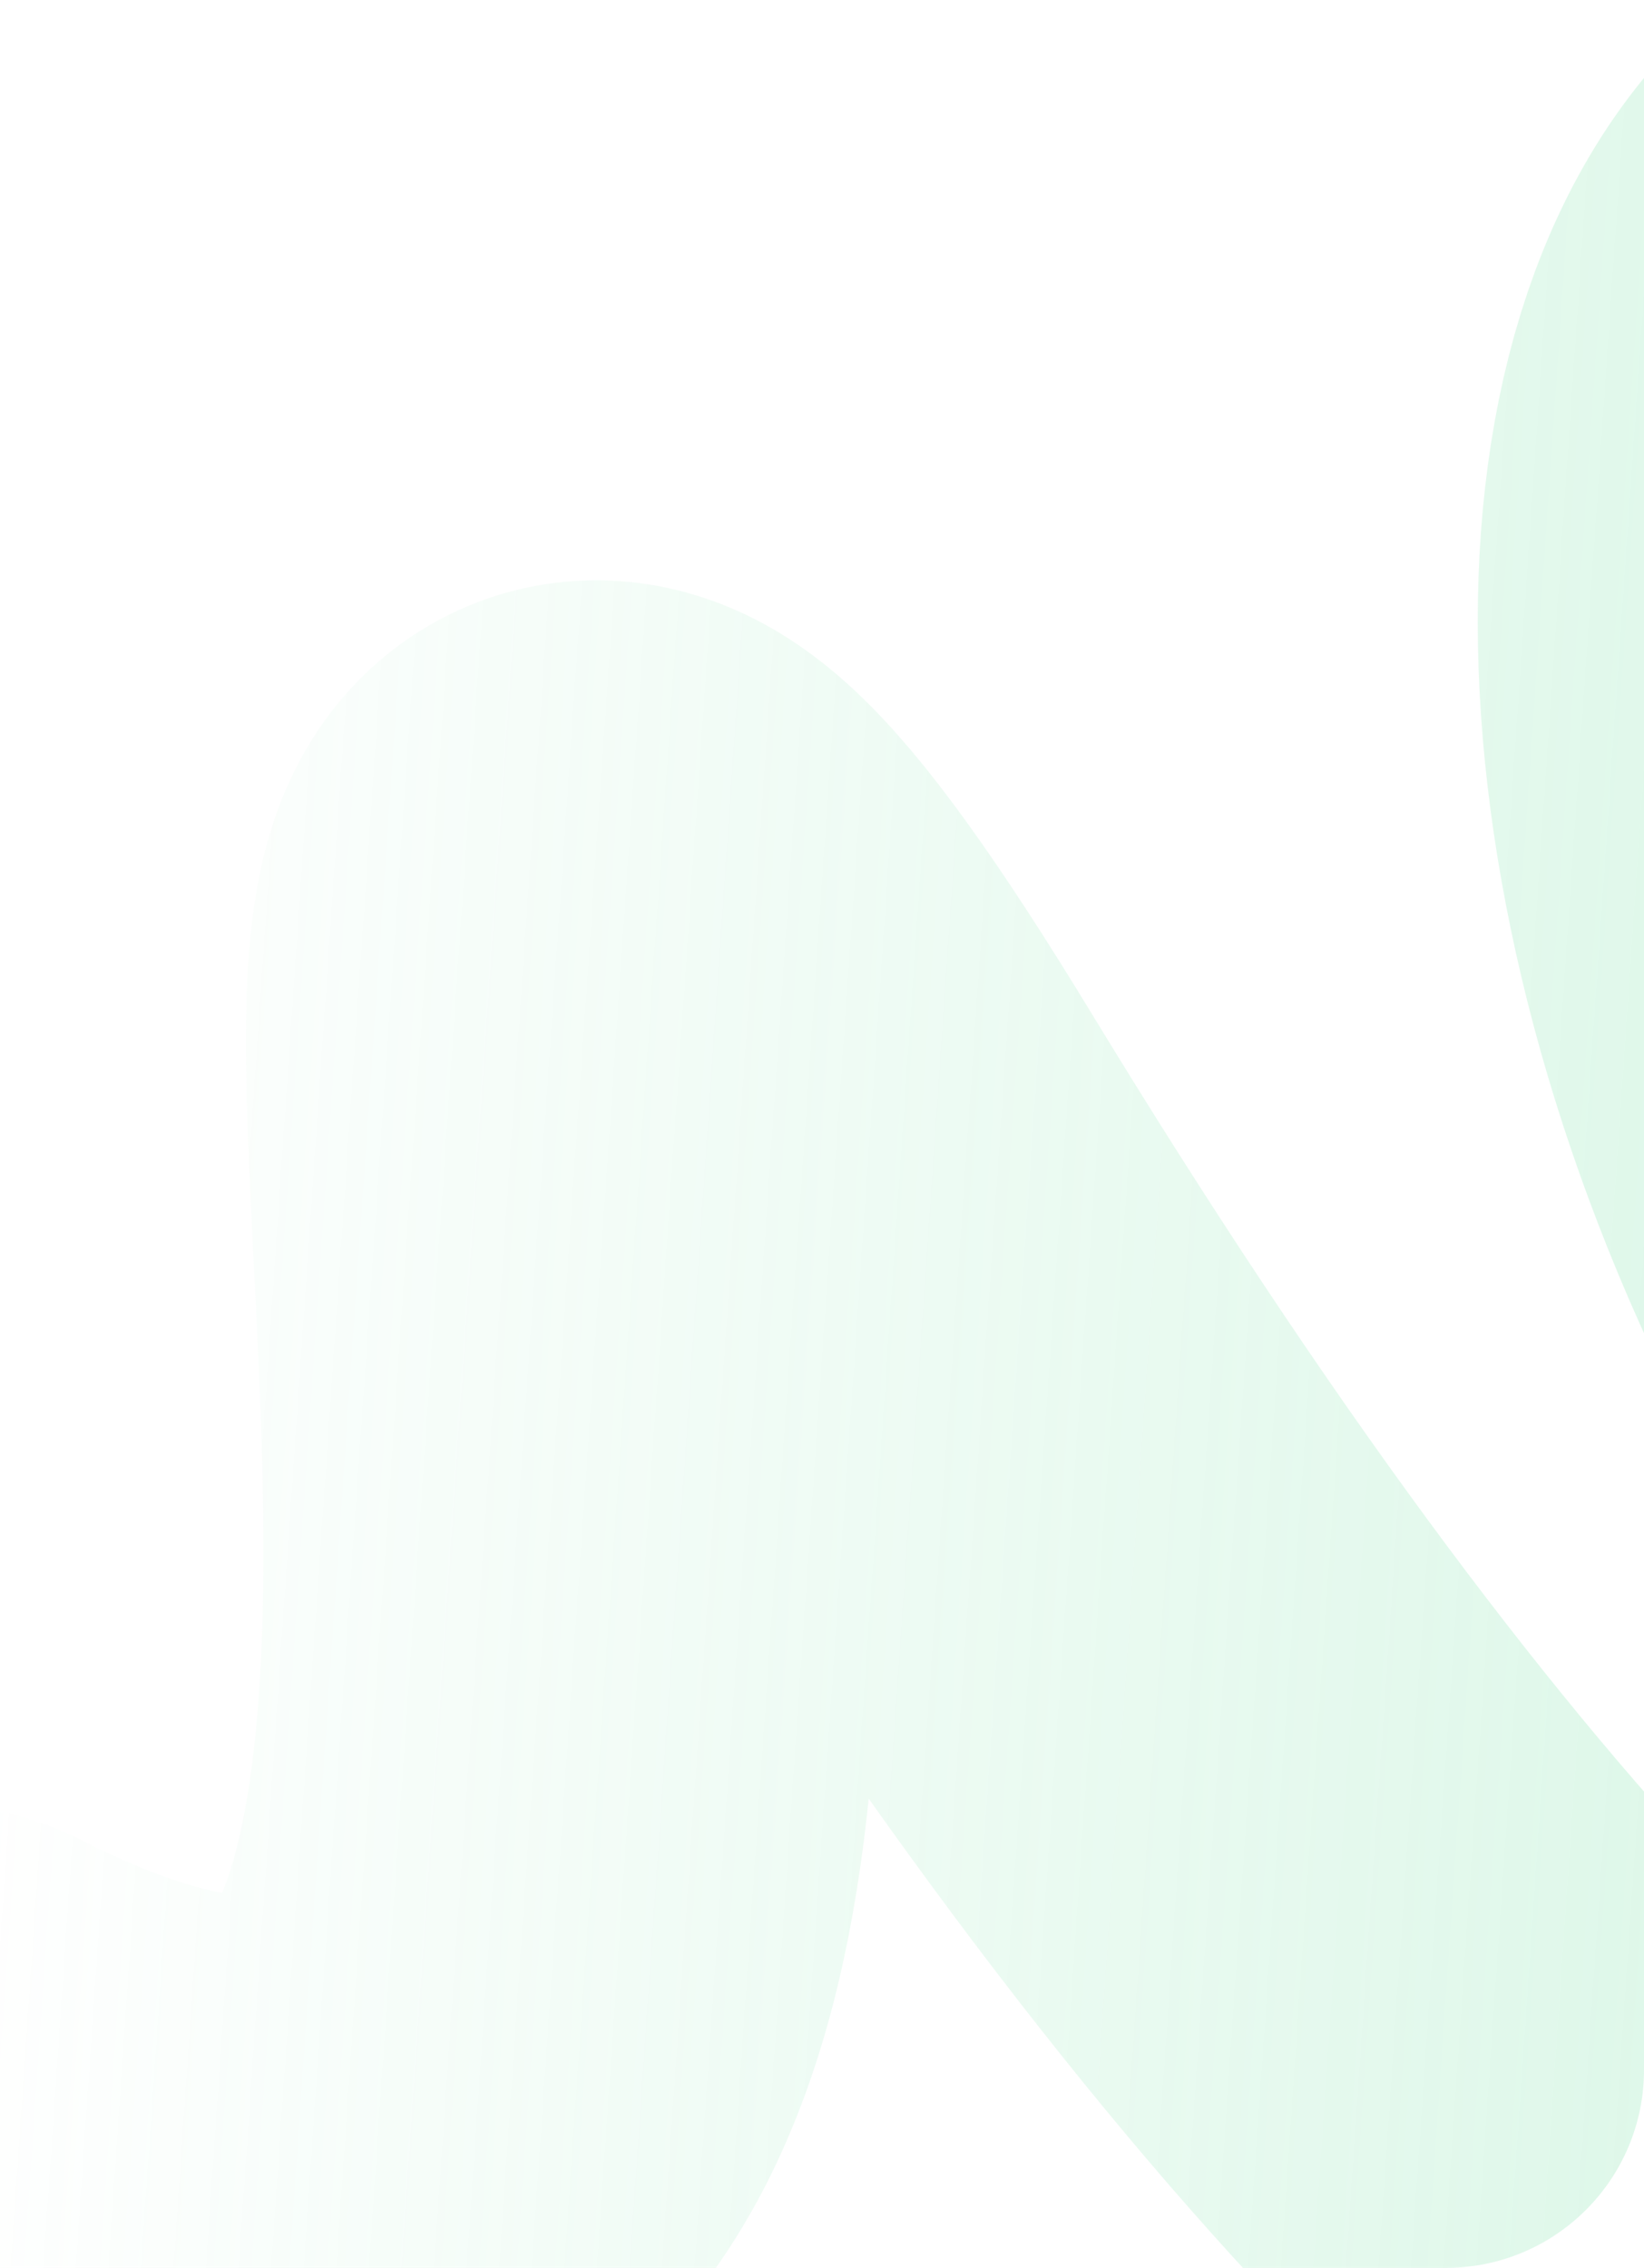 <?xml version="1.0" encoding="UTF-8"?> <svg xmlns="http://www.w3.org/2000/svg" width="166" height="229" viewBox="0 0 166 229" fill="none"><g clip-path="url(#clip0_615_896)"><path d="M-6.098 213.464C113.944 274.219 13.696 3.532 83.626 118.509C281.79 444.321 336.669 95.169 233.013 27.669C162.713 -18.11 155.352 125.317 256.677 196.762C319.615 241.14 479.819 166.951 492.952 273.824" stroke="url(#paint0_linear_615_896)" stroke-opacity="0.6" stroke-width="62.256" stroke-linecap="round"></path></g><defs><linearGradient id="paint0_linear_615_896" x1="500.492" y1="163.717" x2="-0.343" y2="129.422" gradientUnits="userSpaceOnUse"><stop stop-color="#61DB96"></stop><stop offset="1" stop-color="#61DB96" stop-opacity="0"></stop></linearGradient><clipPath id="clip0_615_896"><path d="M0 0H166V209C166 220.046 157.046 229 146 229H0V0Z" fill="white"></path></clipPath></defs></svg> 